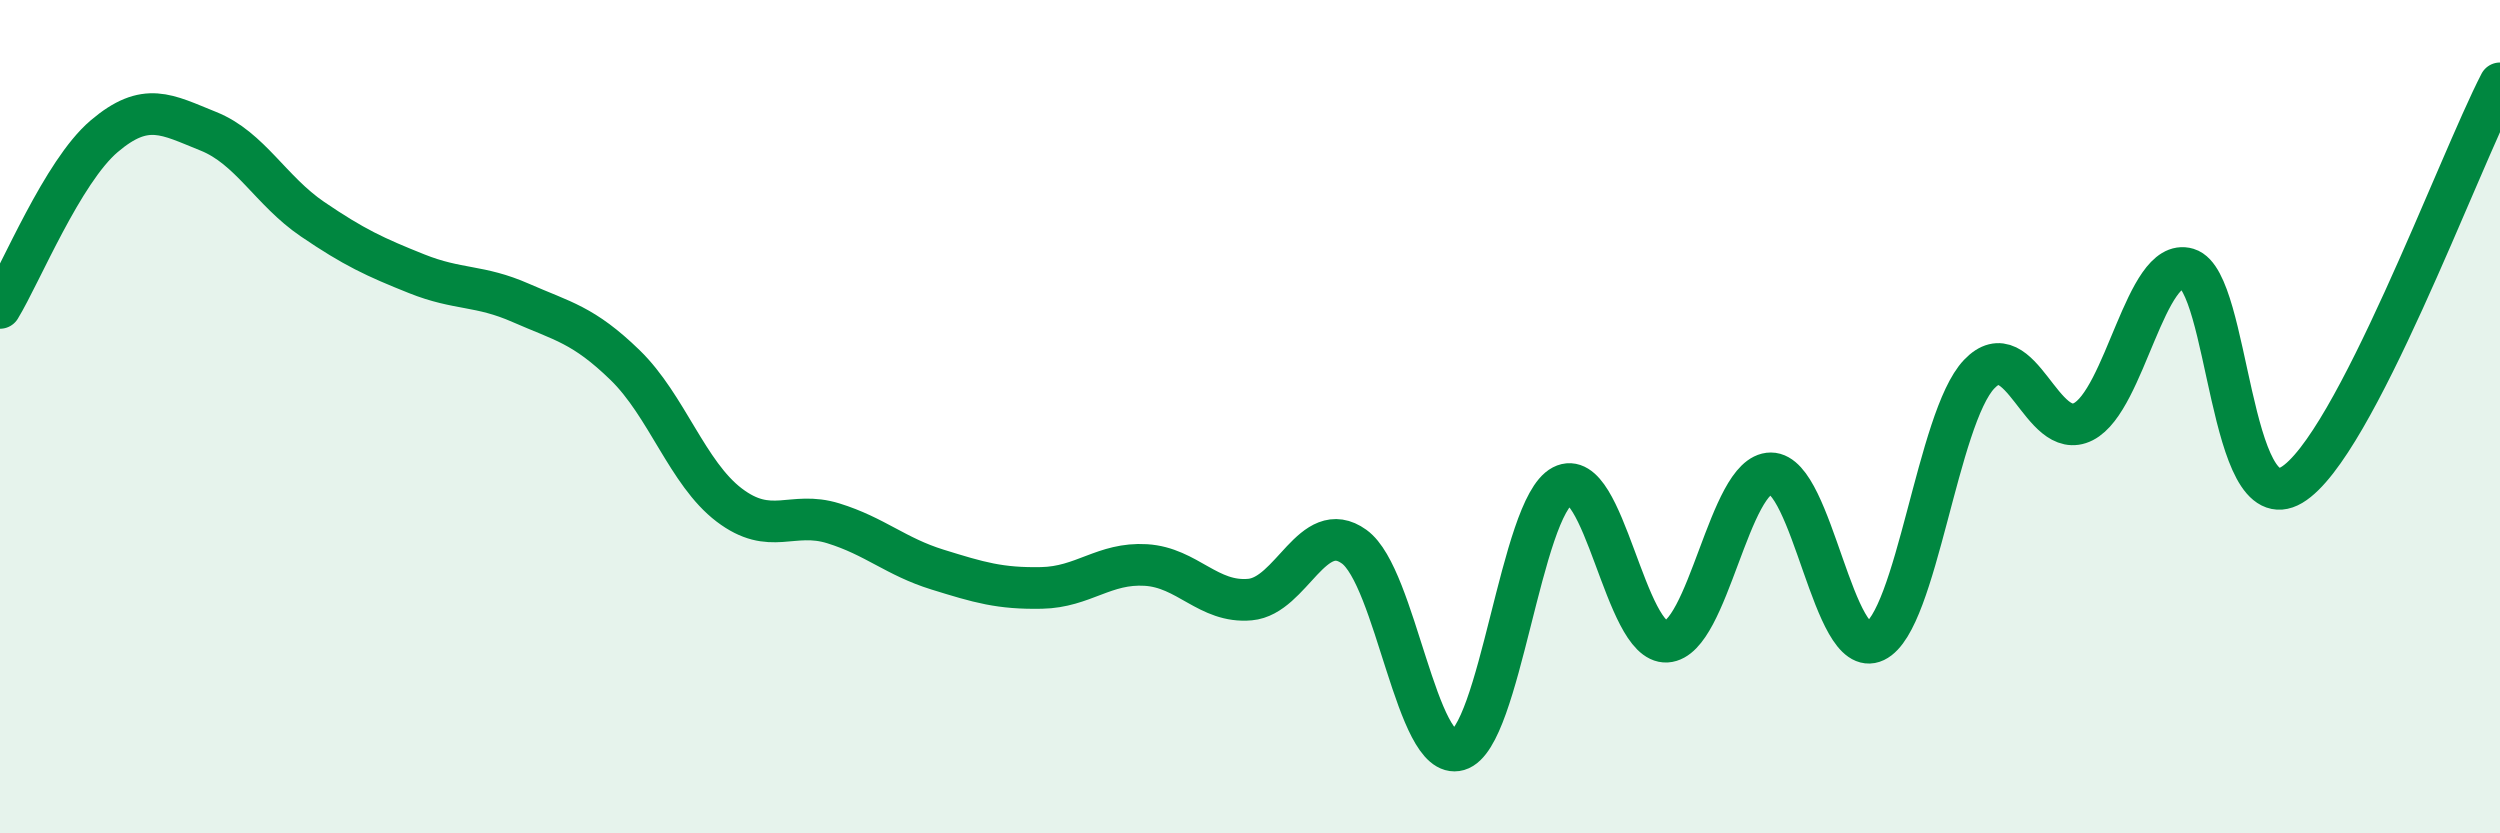 
    <svg width="60" height="20" viewBox="0 0 60 20" xmlns="http://www.w3.org/2000/svg">
      <path
        d="M 0,7.39 C 0.5,6.57 1.5,4.12 2.5,3.27 C 3.5,2.42 4,2.75 5,3.15 C 6,3.55 6.5,4.58 7.5,5.26 C 8.5,5.94 9,6.17 10,6.57 C 11,6.97 11.5,6.83 12.5,7.27 C 13.5,7.71 14,7.79 15,8.76 C 16,9.73 16.5,11.36 17.5,12.12 C 18.5,12.88 19,12.25 20,12.56 C 21,12.87 21.5,13.36 22.5,13.67 C 23.5,13.98 24,14.13 25,14.11 C 26,14.09 26.5,13.5 27.5,13.56 C 28.5,13.62 29,14.48 30,14.39 C 31,14.3 31.5,12.4 32.5,13.12 C 33.5,13.84 34,18.29 35,18 C 36,17.71 36.5,12.18 37.5,11.66 C 38.5,11.14 39,15.46 40,15.4 C 41,15.34 41.5,11.36 42.5,11.36 C 43.5,11.36 44,15.87 45,15.39 C 46,14.91 46.5,10.03 47.5,8.98 C 48.5,7.93 49,10.63 50,10.12 C 51,9.61 51.5,6.15 52.5,6.45 C 53.5,6.75 53.5,12.53 55,11.64 C 56.5,10.75 59,3.93 60,2L60 20L0 20Z"
        fill="#008740"
        opacity="0.1"
        stroke-linecap="round"
        stroke-linejoin="round"
      />
      <path
        d="M 0,7.39 C 0.5,6.57 1.5,4.12 2.5,3.27 C 3.5,2.42 4,2.75 5,3.15 C 6,3.55 6.5,4.58 7.5,5.26 C 8.5,5.94 9,6.17 10,6.57 C 11,6.97 11.5,6.83 12.5,7.27 C 13.5,7.71 14,7.79 15,8.76 C 16,9.73 16.5,11.36 17.5,12.12 C 18.5,12.88 19,12.25 20,12.56 C 21,12.87 21.5,13.36 22.5,13.67 C 23.5,13.98 24,14.13 25,14.11 C 26,14.09 26.5,13.5 27.5,13.56 C 28.5,13.62 29,14.48 30,14.39 C 31,14.3 31.5,12.4 32.5,13.12 C 33.5,13.84 34,18.29 35,18 C 36,17.71 36.5,12.18 37.5,11.66 C 38.5,11.14 39,15.46 40,15.4 C 41,15.34 41.5,11.36 42.5,11.36 C 43.5,11.36 44,15.87 45,15.39 C 46,14.91 46.5,10.03 47.5,8.98 C 48.5,7.93 49,10.63 50,10.12 C 51,9.61 51.5,6.15 52.5,6.45 C 53.5,6.75 53.5,12.53 55,11.64 C 56.5,10.75 59,3.93 60,2"
        stroke="#008740"
        stroke-width="1"
        fill="none"
        stroke-linecap="round"
        stroke-linejoin="round"
      />
    </svg>
  